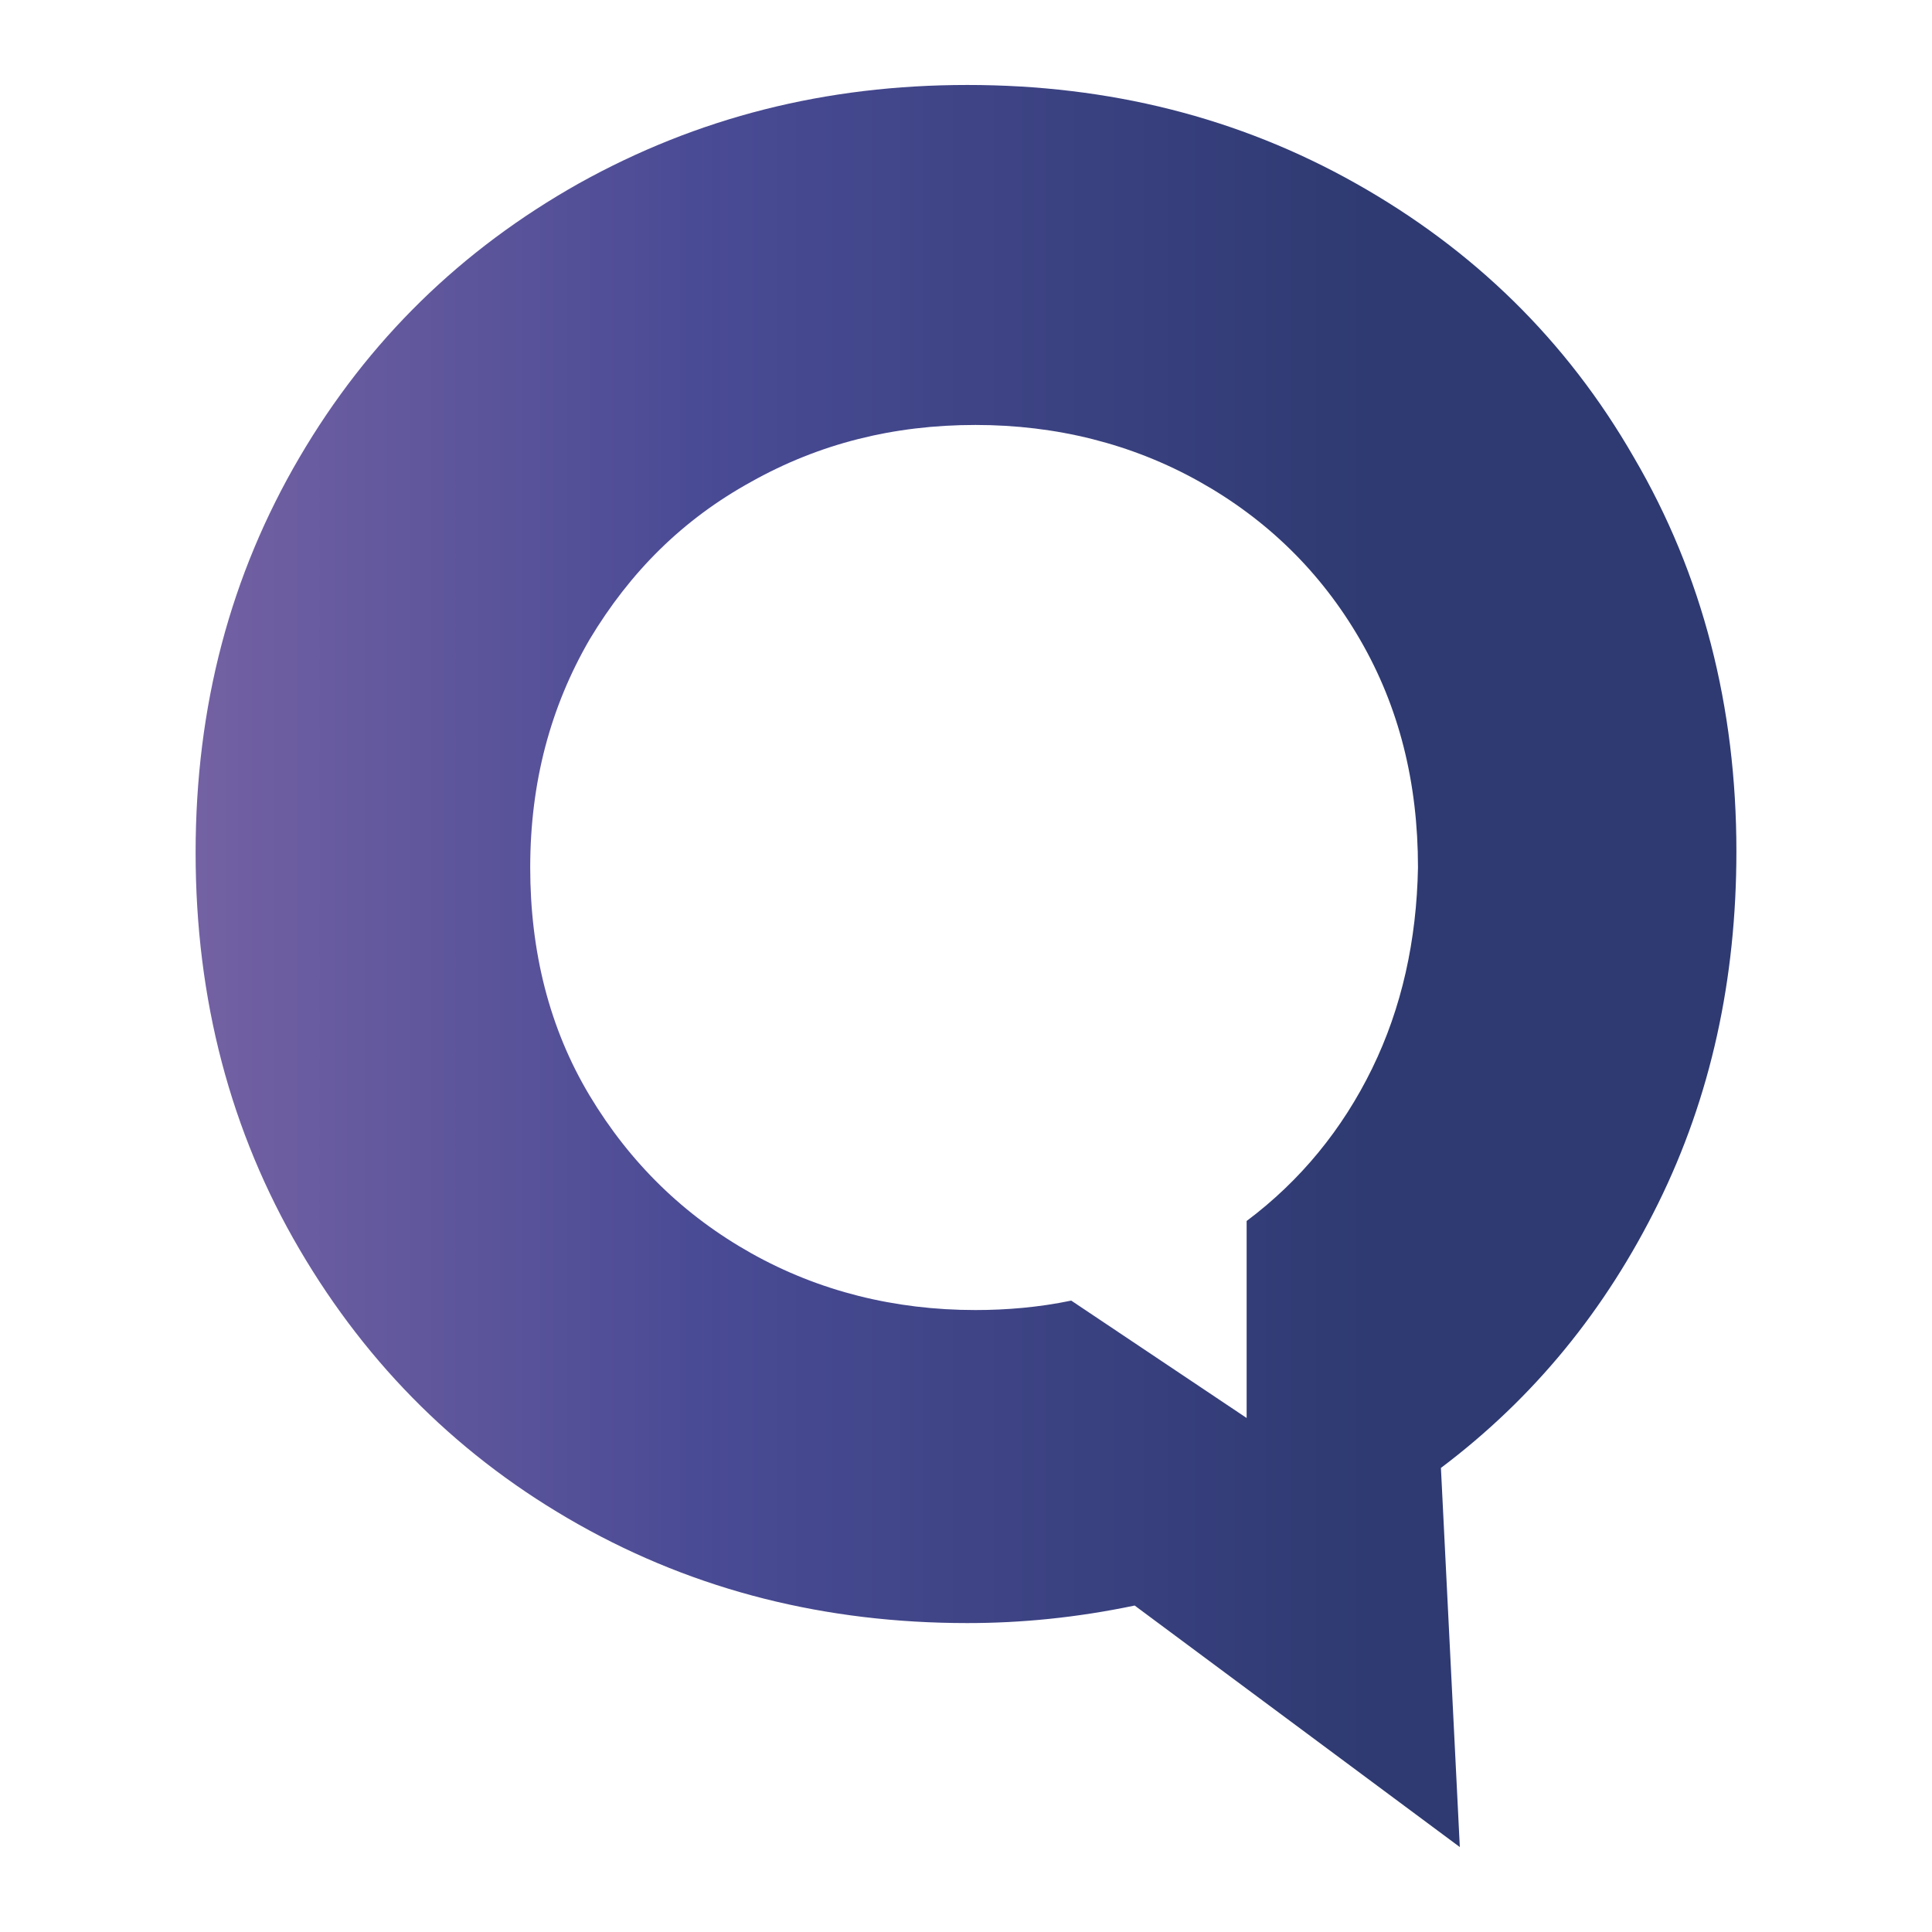 <?xml version="1.0" encoding="utf-8"?>
<!-- Generator: Adobe Illustrator 28.3.0, SVG Export Plug-In . SVG Version: 6.00 Build 0)  -->
<svg version="1.1" id="Layer_1" xmlns="http://www.w3.org/2000/svg" xmlns:xlink="http://www.w3.org/1999/xlink" x="0px" y="0px"
	 viewBox="0 0 144 144" style="enable-background:new 0 0 144 144;" xml:space="preserve">
<style type="text/css">
	.st0{display:none;}
	.st1{fill:url(#SVGID_1_);}
</style>
<linearGradient id="SVGID_1_" gradientUnits="userSpaceOnUse" x1="14.579" y1="161.926" x2="129.304" y2="161.926" gradientTransform="matrix(1 0 0 -1 0 233.926)">
	<stop  offset="0" style="stop-color:#7361A3"/>
	<stop  offset="0.322" style="stop-color:#4A4B95"/>
	<stop  offset="0.767" style="stop-color:#2E3A71"/>
</linearGradient>
<path class="st1" d="M121.778,34.088c-5.028-8.749-11.967-15.486-20.716-20.414
	S82.66,6.333,72.101,6.333s-20.112,2.413-28.962,7.341
	c-8.749,4.928-15.688,11.665-20.816,20.414c-5.129,8.749-7.743,18.503-7.743,29.465
	c0,10.961,2.615,20.816,7.743,29.565c5.129,8.749,12.067,15.587,20.816,20.515
	c8.749,4.928,18.403,7.341,28.962,7.341c4.022,0,8.145-0.402,12.47-1.307
	l24.235,18.001l-1.408-28.258c6.939-5.229,12.269-11.766,16.19-19.71
	c3.922-7.944,5.833-16.693,5.833-26.247
	C129.421,52.692,126.907,42.837,121.778,34.088z M102.269,79.643
	c-2.212,4.525-5.33,8.347-9.352,11.363v14.682l-13.073-8.749
	c-2.413,0.503-4.827,0.704-7.14,0.704c-6.034,0-11.665-1.408-16.693-4.224
	c-5.028-2.816-9.051-6.738-12.067-11.766s-4.425-10.76-4.425-16.995
	c0-6.335,1.508-11.967,4.425-16.995c3.017-5.028,6.939-8.95,12.067-11.766
	c5.028-2.816,10.559-4.224,16.693-4.224c6.034,0,11.665,1.408,16.693,4.224
	c5.028,2.816,9.051,6.738,11.967,11.766s4.324,10.66,4.324,16.995
	C105.588,70.089,104.481,75.117,102.269,79.643z"/>
</svg>
